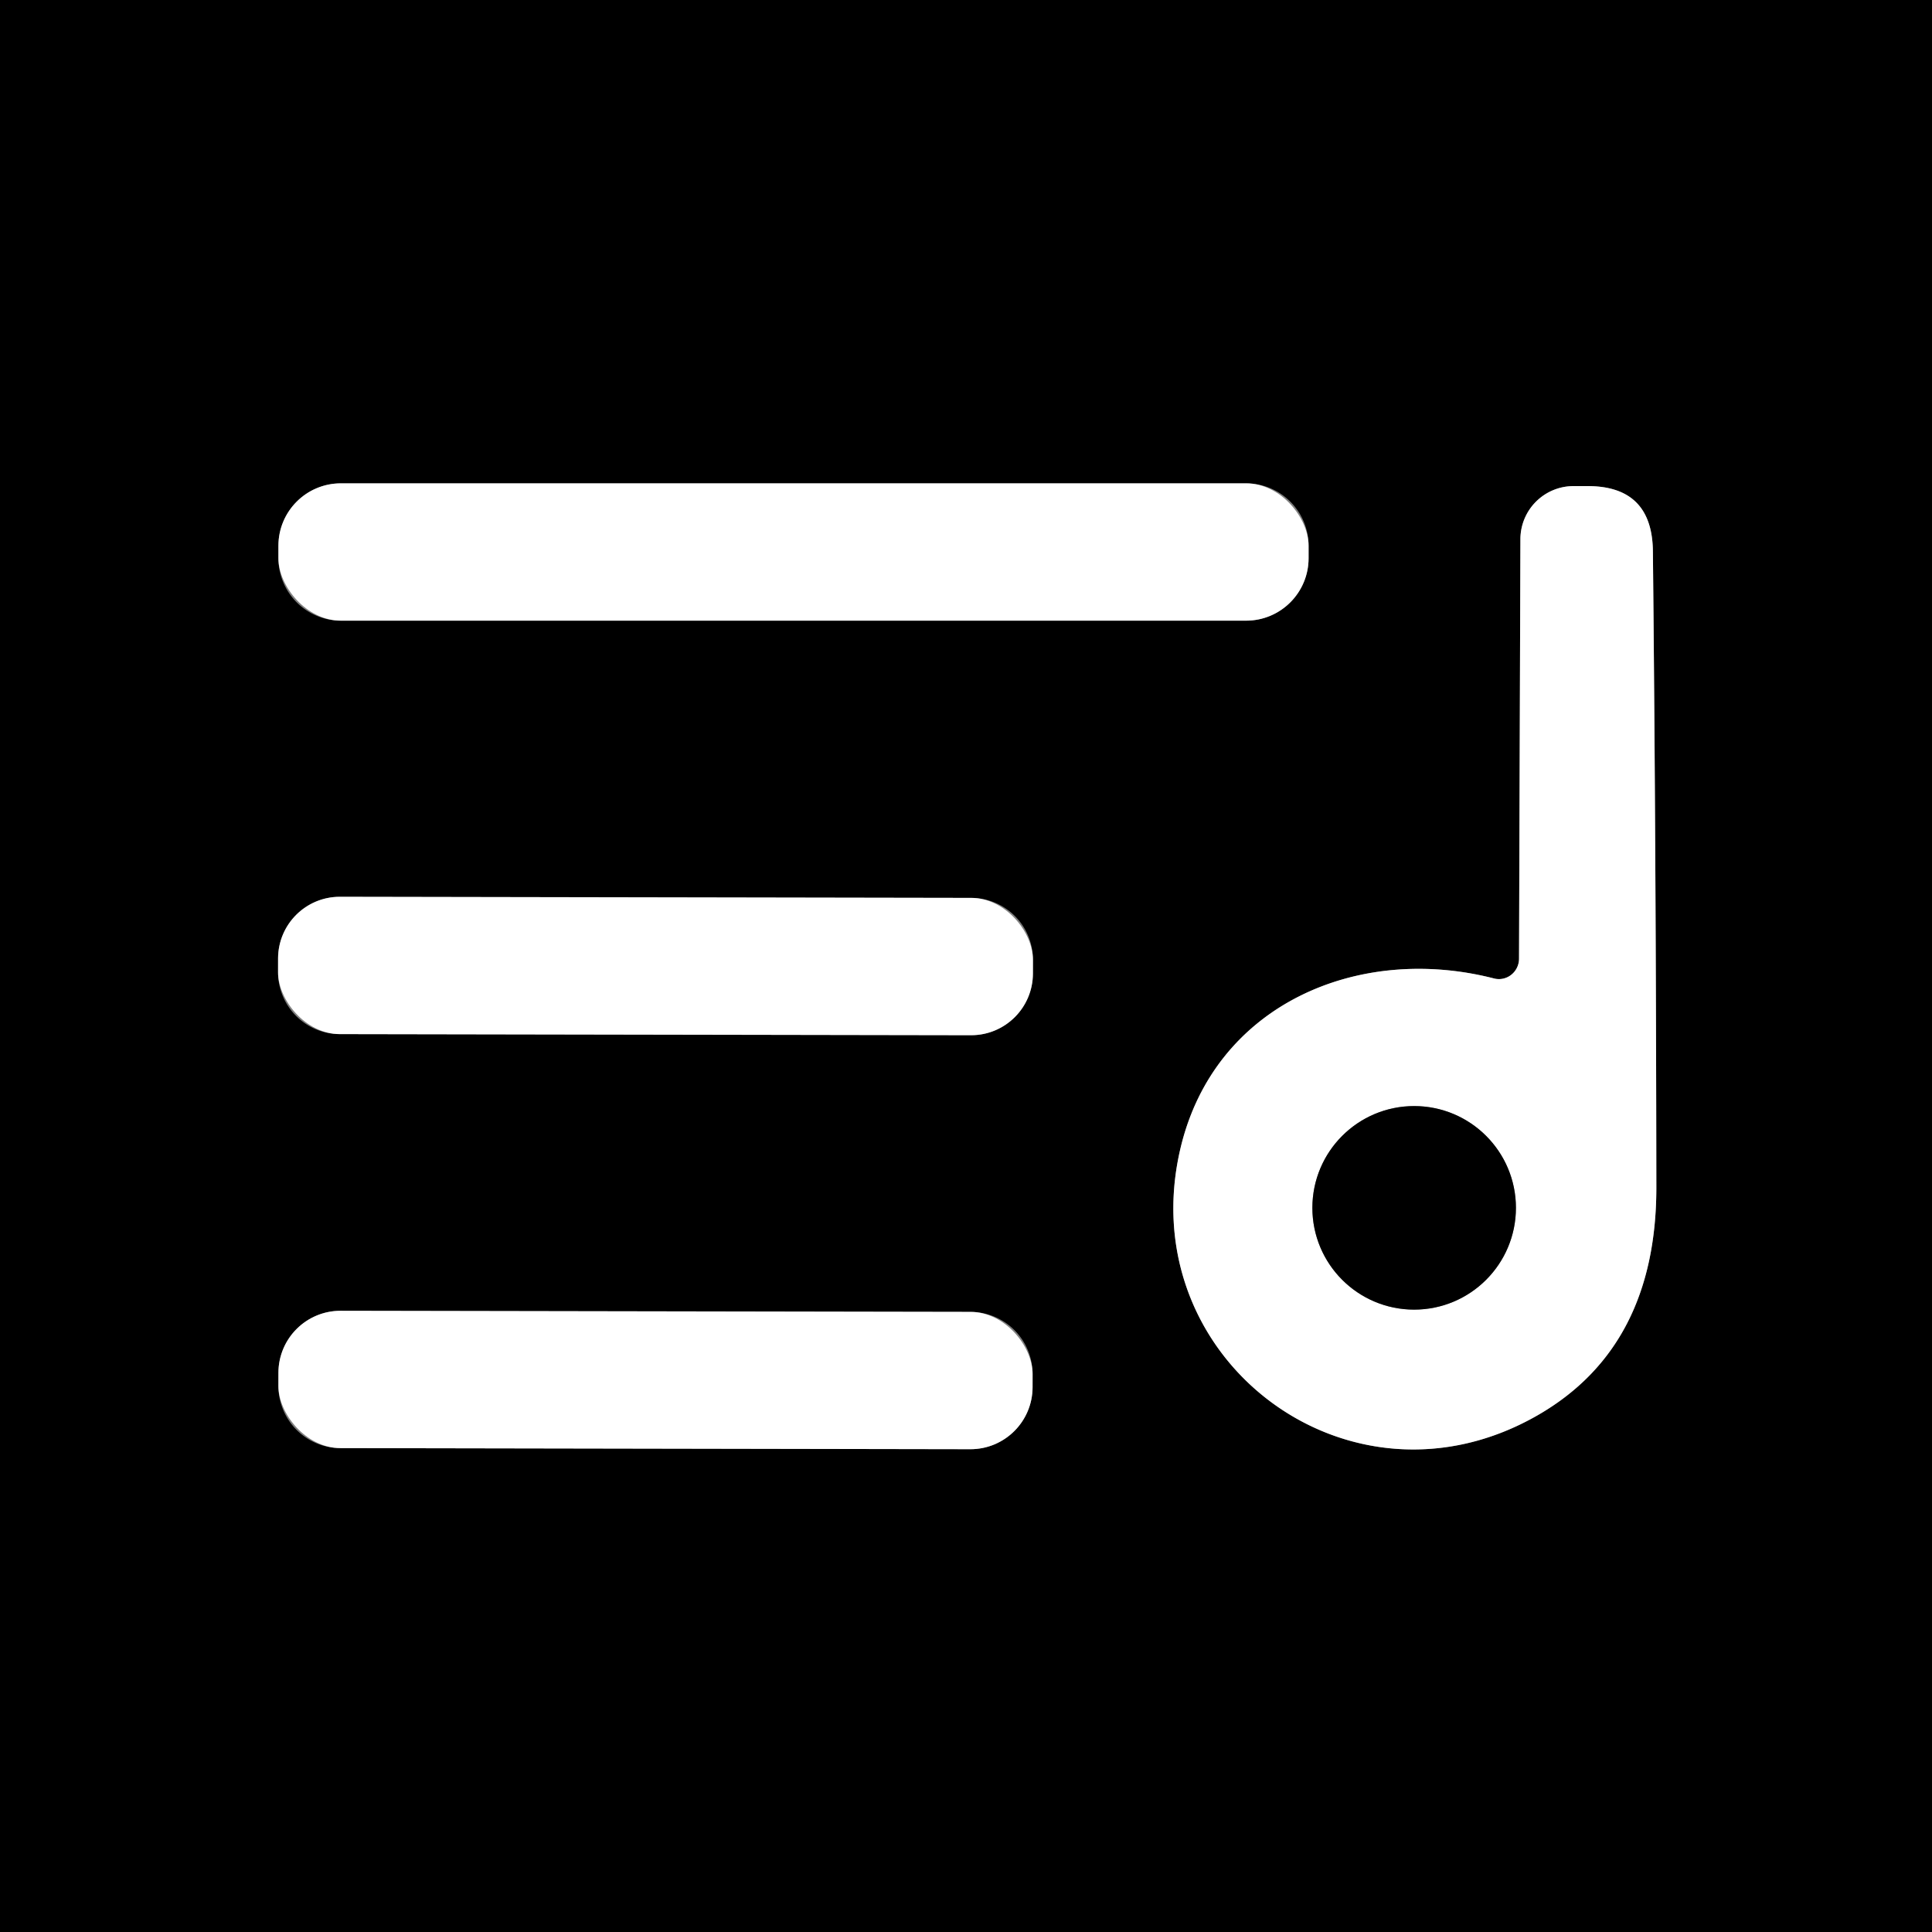 <?xml version="1.0" encoding="UTF-8" standalone="no"?>
<!DOCTYPE svg PUBLIC "-//W3C//DTD SVG 1.1//EN" "http://www.w3.org/Graphics/SVG/1.1/DTD/svg11.dtd">
<svg xmlns="http://www.w3.org/2000/svg" version="1.1" viewBox="0.00 0.00 56.00 56.00">
<rect x="0.00" y="0.00" width="56.00" height="56.00" fill="#333333" stroke="none"/>
<g stroke-width="2.00" fill="none" stroke-linecap="butt">
<path stroke="#808080" vector-effect="non-scaling-stroke" d="
  M 37.93 15.82
  A 1.81 1.81 0.0 0 0 36.12 14.01
  L 9.88 14.01
  A 1.81 1.81 0.0 0 0 8.07 15.82
  L 8.07 16.18
  A 1.81 1.81 0.0 0 0 9.88 17.99
  L 36.12 17.99
  A 1.81 1.81 0.0 0 0 37.93 16.18
  L 37.93 15.82"
/>
<path stroke="#808080" vector-effect="non-scaling-stroke" d="
  M 43.30 28.36
  C 39.36 27.35 35.21 29.12 34.22 33.27
  C 32.77 39.36 39.11 44.18 44.59 41.01
  Q 48.01 39.03 48.01 34.42
  Q 48.00 24.85 47.91 15.98
  Q 47.89 14.07 45.98 14.09
  L 45.59 14.09
  A 1.54 1.54 0.0 0 0 44.07 15.62
  L 44.03 27.79
  A 0.59 0.58 -82.8 0 1 43.30 28.36"
/>
<path stroke="#808080" vector-effect="non-scaling-stroke" d="
  M 29.94 27.819
  A 1.79 1.79 0.0 0 0 28.154 26.026
  L 9.854 25.994
  A 1.79 1.79 0.0 0 0 8.06 27.781
  L 8.06 28.181
  A 1.79 1.79 0.0 0 0 9.847 29.974
  L 28.146 30.006
  A 1.79 1.79 0.0 0 0 29.94 28.219
  L 29.94 27.819"
/>
<path stroke="#808080" vector-effect="non-scaling-stroke" d="
  M 29.93 39.829
  A 1.80 1.80 0.0 0 0 28.134 38.026
  L 9.873 37.994
  A 1.80 1.80 0.0 0 0 8.07 39.791
  L 8.07 40.171
  A 1.80 1.80 0.0 0 0 9.867 41.974
  L 28.127 42.006
  A 1.80 1.80 0.0 0 0 29.93 40.209
  L 29.93 39.829"
/>
<path stroke="#808080" vector-effect="non-scaling-stroke" d="
  M 43.94 35.01
  A 2.95 2.95 0.0 0 0 40.99 32.06
  A 2.95 2.95 0.0 0 0 38.04 35.01
  A 2.95 2.95 0.0 0 0 40.99 37.96
  A 2.95 2.95 0.0 0 0 43.94 35.01"
/>
</g>
<path fill="#000000" d="
  M 56.00 0.00
  L 56.00 56.00
  L 0.00 56.00
  L 0.00 0.00
  L 56.00 0.00
  Z
  M 37.93 15.82
  A 1.81 1.81 0.0 0 0 36.12 14.01
  L 9.88 14.01
  A 1.81 1.81 0.0 0 0 8.07 15.82
  L 8.07 16.18
  A 1.81 1.81 0.0 0 0 9.88 17.99
  L 36.12 17.99
  A 1.81 1.81 0.0 0 0 37.93 16.18
  L 37.93 15.82
  Z
  M 43.30 28.36
  C 39.36 27.35 35.21 29.12 34.22 33.27
  C 32.77 39.36 39.11 44.18 44.59 41.01
  Q 48.01 39.03 48.01 34.42
  Q 48.00 24.85 47.91 15.98
  Q 47.89 14.07 45.98 14.09
  L 45.59 14.09
  A 1.54 1.54 0.0 0 0 44.07 15.62
  L 44.03 27.79
  A 0.59 0.58 -82.8 0 1 43.30 28.36
  Z
  M 29.94 27.819
  A 1.79 1.79 0.0 0 0 28.154 26.026
  L 9.854 25.994
  A 1.79 1.79 0.0 0 0 8.06 27.781
  L 8.06 28.181
  A 1.79 1.79 0.0 0 0 9.847 29.974
  L 28.146 30.006
  A 1.79 1.79 0.0 0 0 29.94 28.219
  L 29.94 27.819
  Z
  M 29.93 39.829
  A 1.80 1.80 0.0 0 0 28.134 38.026
  L 9.873 37.994
  A 1.80 1.80 0.0 0 0 8.07 39.791
  L 8.07 40.171
  A 1.80 1.80 0.0 0 0 9.867 41.974
  L 28.127 42.006
  A 1.80 1.80 0.0 0 0 29.93 40.209
  L 29.93 39.829
  Z"
/>
<rect fill="#ffffff" x="8.07" y="14.01" width="29.86" height="3.98" rx="1.81"/>
<path fill="#ffffff" d="
  M 43.30 28.36
  A 0.59 0.58 -82.8 0 0 44.03 27.79
  L 44.07 15.62
  A 1.54 1.54 0.0 0 1 45.59 14.09
  L 45.98 14.09
  Q 47.89 14.07 47.91 15.98
  Q 48.00 24.85 48.01 34.42
  Q 48.01 39.03 44.59 41.01
  C 39.11 44.18 32.77 39.36 34.22 33.27
  C 35.21 29.12 39.36 27.35 43.30 28.36
  Z
  M 43.94 35.01
  A 2.95 2.95 0.0 0 0 40.99 32.06
  A 2.95 2.95 0.0 0 0 38.04 35.01
  A 2.95 2.95 0.0 0 0 40.99 37.96
  A 2.95 2.95 0.0 0 0 43.94 35.01
  Z"
/>
<rect fill="#ffffff" x="-10.94" y="-1.99" transform="translate(19.00,28.00) rotate(0.1)" width="21.88" height="3.98" rx="1.79"/>
<circle fill="#000000" cx="40.99" cy="35.01" r="2.95"/>
<rect fill="#ffffff" x="-10.93" y="-1.99" transform="translate(19.00,40.00) rotate(0.1)" width="21.86" height="3.98" rx="1.80"/>
</svg>
